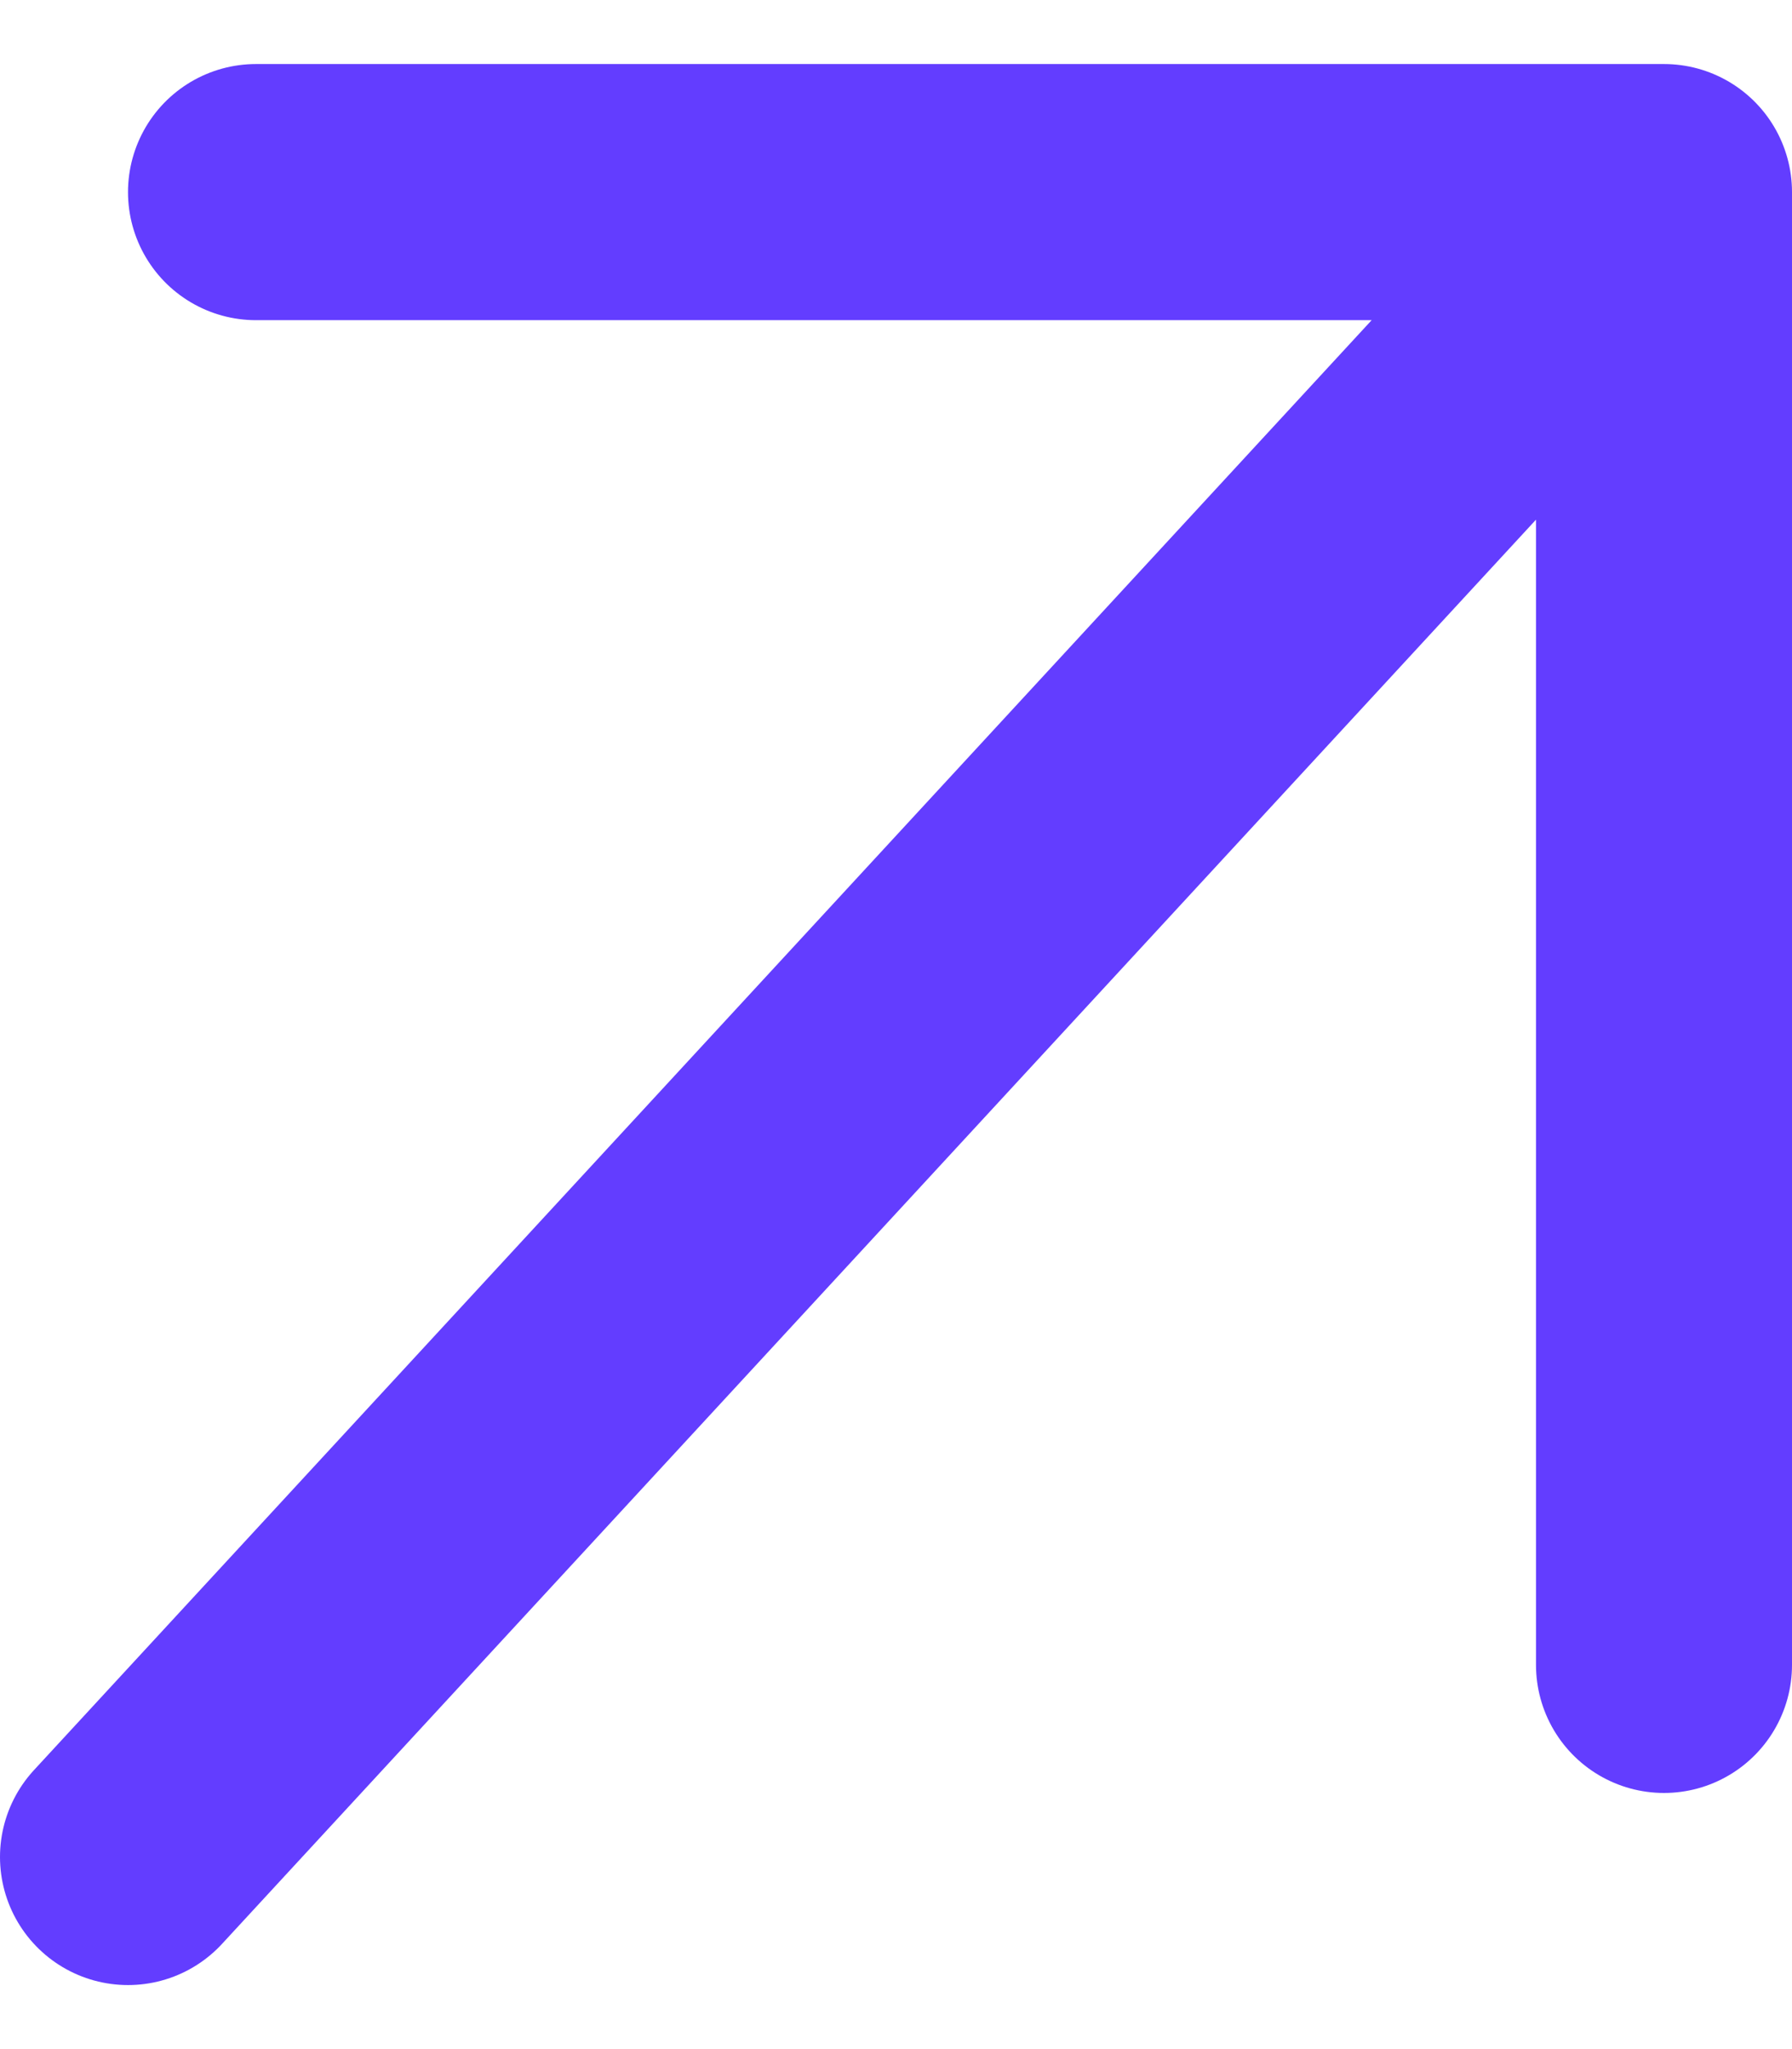 <?xml version="1.0" encoding="UTF-8"?> <svg xmlns="http://www.w3.org/2000/svg" width="14" height="16" viewBox="0 0 14 16" fill="none"> <path d="M1 14.5L13 1.5M13 1.5V13M13 1.5H2" stroke="#633DFF" stroke-width="2" stroke-linecap="round" stroke-linejoin="round"></path> </svg> 